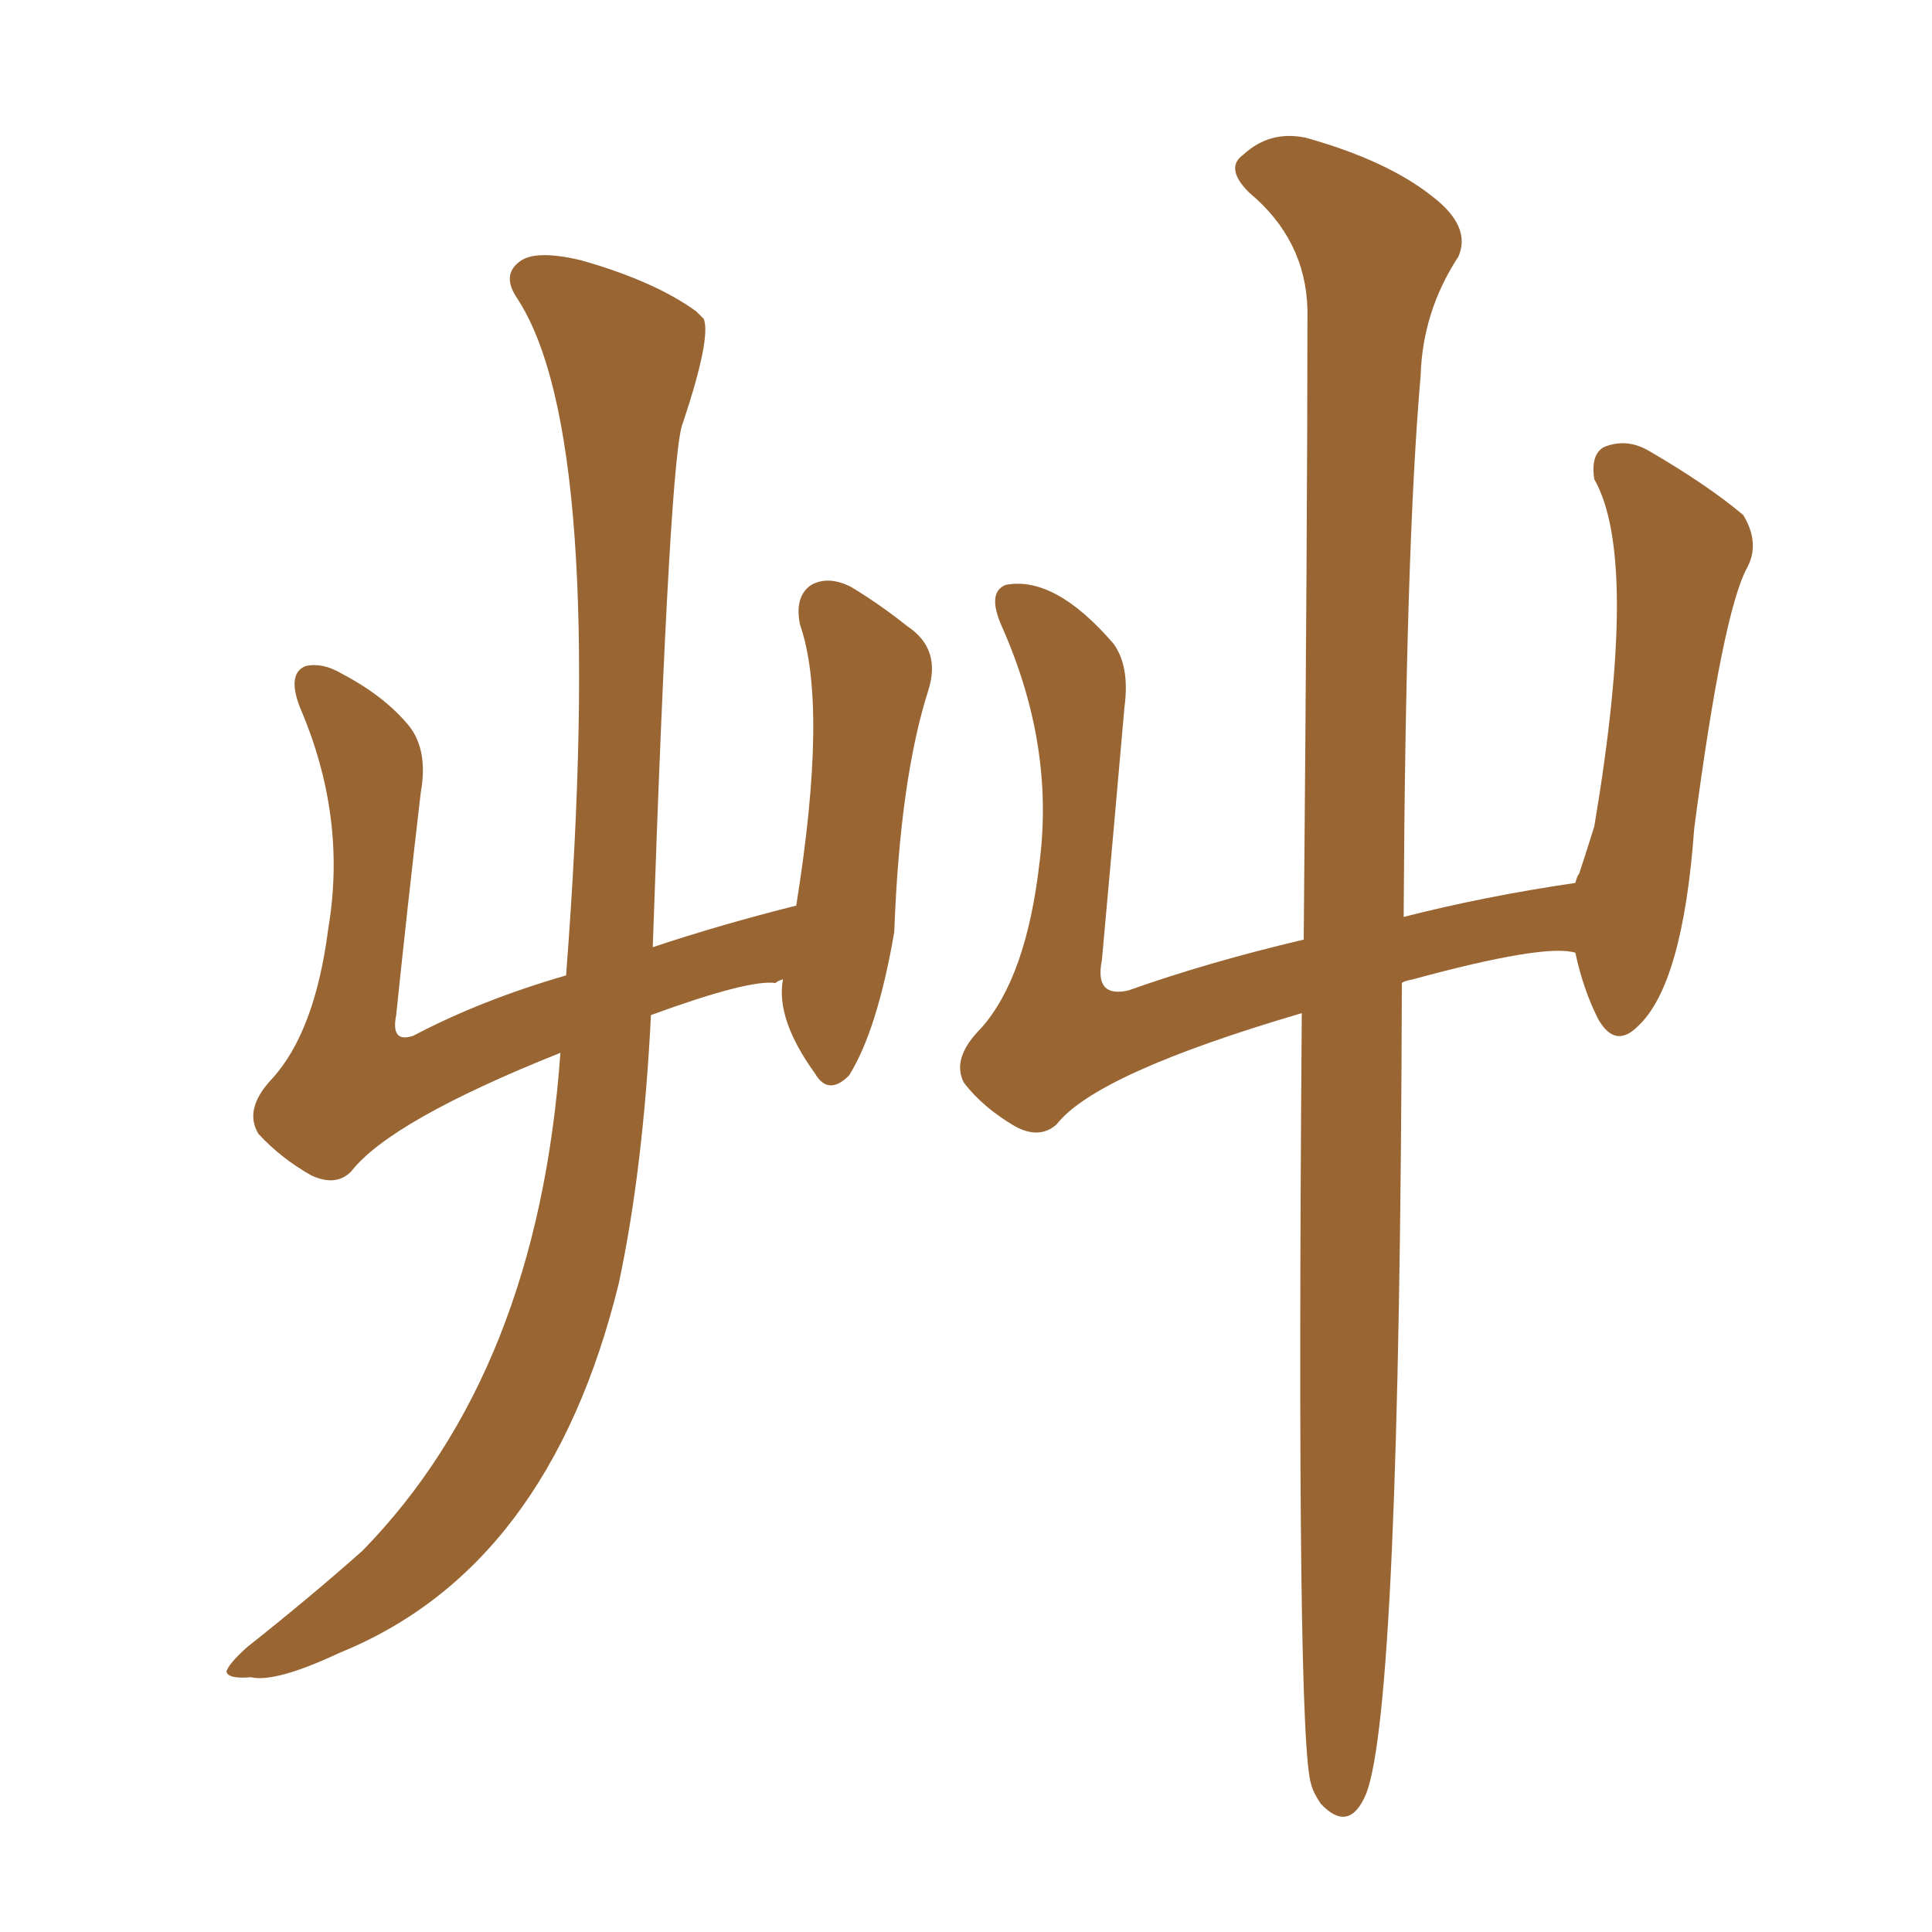 <svg xmlns="http://www.w3.org/2000/svg" xmlns:xlink="http://www.w3.org/1999/xlink" width="150" height="150"><path fill="#996633" padding="10" d="M43.51 81.74L43.51 81.74Q30.32 87.01 27.25 90.97L27.25 90.97Q26.07 92.14 24.17 91.26L24.17 91.26Q21.83 89.94 20.07 88.04L20.07 88.04Q18.90 86.13 21.09 83.79L21.09 83.79Q24.46 80.13 25.49 72.07L25.49 72.07Q26.95 63.43 23.29 54.93L23.29 54.93Q22.27 52.29 23.73 51.71L23.73 51.71Q25.05 51.42 26.51 52.29L26.51 52.29Q29.88 54.05 31.79 56.40L31.79 56.40Q33.25 58.30 32.67 61.52L32.67 61.52Q31.64 70.31 30.76 78.81L30.76 78.81Q30.32 81.01 32.08 80.42L32.08 80.42Q37.35 77.64 43.95 75.73L43.95 75.73Q47.17 33.84 40.14 23.14L40.14 23.14Q38.96 21.39 40.28 20.36L40.28 20.36Q41.46 19.34 45.12 20.21L45.12 20.21Q50.83 21.83 54.05 24.17L54.05 24.17Q54.20 24.32 54.64 24.76L54.64 24.76Q55.22 26.22 53.03 32.81L53.03 32.81Q52.00 34.86 50.68 73.54L50.68 73.54Q55.96 71.78 61.82 70.31L61.82 70.31Q64.31 54.79 62.11 48.49L62.11 48.49Q61.67 46.29 62.99 45.41L62.99 45.41Q64.31 44.68 66.06 45.56L66.06 45.56Q68.26 46.88 70.46 48.63L70.46 48.63Q73.10 50.39 72.07 53.61L72.07 53.61Q69.87 60.50 69.43 72.36L69.43 72.36Q68.12 79.98 65.92 83.50L65.92 83.50Q64.31 85.11 63.28 83.35L63.28 83.35Q60.21 79.10 60.79 76.03L60.79 76.03Q60.35 76.17 60.21 76.32L60.21 76.32Q58.15 76.03 50.54 78.81L50.54 78.81Q49.95 90.67 48.05 99.61L48.05 99.61Q42.63 121.73 26.37 128.32L26.37 128.32Q21.39 130.66 19.48 130.22L19.48 130.22Q17.72 130.37 17.58 129.79L17.58 129.79Q17.72 129.20 19.19 127.88L19.19 127.88Q24.17 123.93 28.13 120.41L28.13 120.41Q41.75 106.49 43.51 81.74ZM101.07 78.66L101.07 78.66L101.07 78.66Q85.11 83.35 82.03 87.30L82.03 87.30Q80.71 88.48 78.81 87.45L78.81 87.45Q76.32 85.99 74.85 84.08L74.85 84.08Q73.83 82.18 76.17 79.83L76.17 79.83Q79.69 75.88 80.71 66.94L80.71 66.94Q81.88 57.86 77.78 48.63L77.78 48.63Q76.61 46.00 78.08 45.41L78.08 45.41Q81.88 44.68 86.43 49.95L86.43 49.95Q87.74 51.71 87.30 54.93L87.30 54.93Q86.43 64.89 85.55 74.56L85.55 74.56Q84.96 77.49 87.60 76.90L87.60 76.90Q93.75 74.71 101.22 72.95L101.22 72.95Q101.51 40.28 101.51 24.02L101.51 24.02Q101.37 18.60 96.97 14.94L96.97 14.94Q95.07 13.04 96.53 12.01L96.53 12.01Q98.58 10.11 101.37 10.69L101.37 10.69Q107.67 12.45 111.18 15.23L111.18 15.23Q114.26 17.58 113.23 19.92L113.23 19.92Q110.45 24.17 110.30 29.15L110.30 29.15Q109.13 42.48 108.98 71.19L108.98 71.19Q115.28 69.58 122.31 68.55L122.31 68.55Q122.46 67.97 122.61 67.82L122.61 67.82Q123.19 66.06 123.78 64.16L123.78 64.16Q127.29 43.36 123.78 37.21L123.78 37.21Q123.49 35.30 124.51 34.72L124.51 34.72Q126.27 33.98 128.03 35.01L128.03 35.01Q132.57 37.65 135.35 39.99L135.35 39.99Q136.67 42.19 135.64 44.09L135.64 44.09Q133.74 47.61 131.54 64.31L131.54 64.31Q130.66 76.46 127.15 79.69L127.15 79.69Q125.39 81.45 124.07 79.10L124.07 79.10Q122.90 76.76 122.31 73.97L122.31 73.97Q119.97 73.24 109.72 76.03L109.72 76.03Q108.98 76.17 108.84 76.32L108.84 76.32Q108.69 132.71 106.05 139.31L106.05 139.31Q104.74 142.38 102.54 140.04L102.54 140.04Q101.95 139.16 101.81 138.57L101.81 138.57Q100.63 135.35 101.07 78.66Z"/></svg>